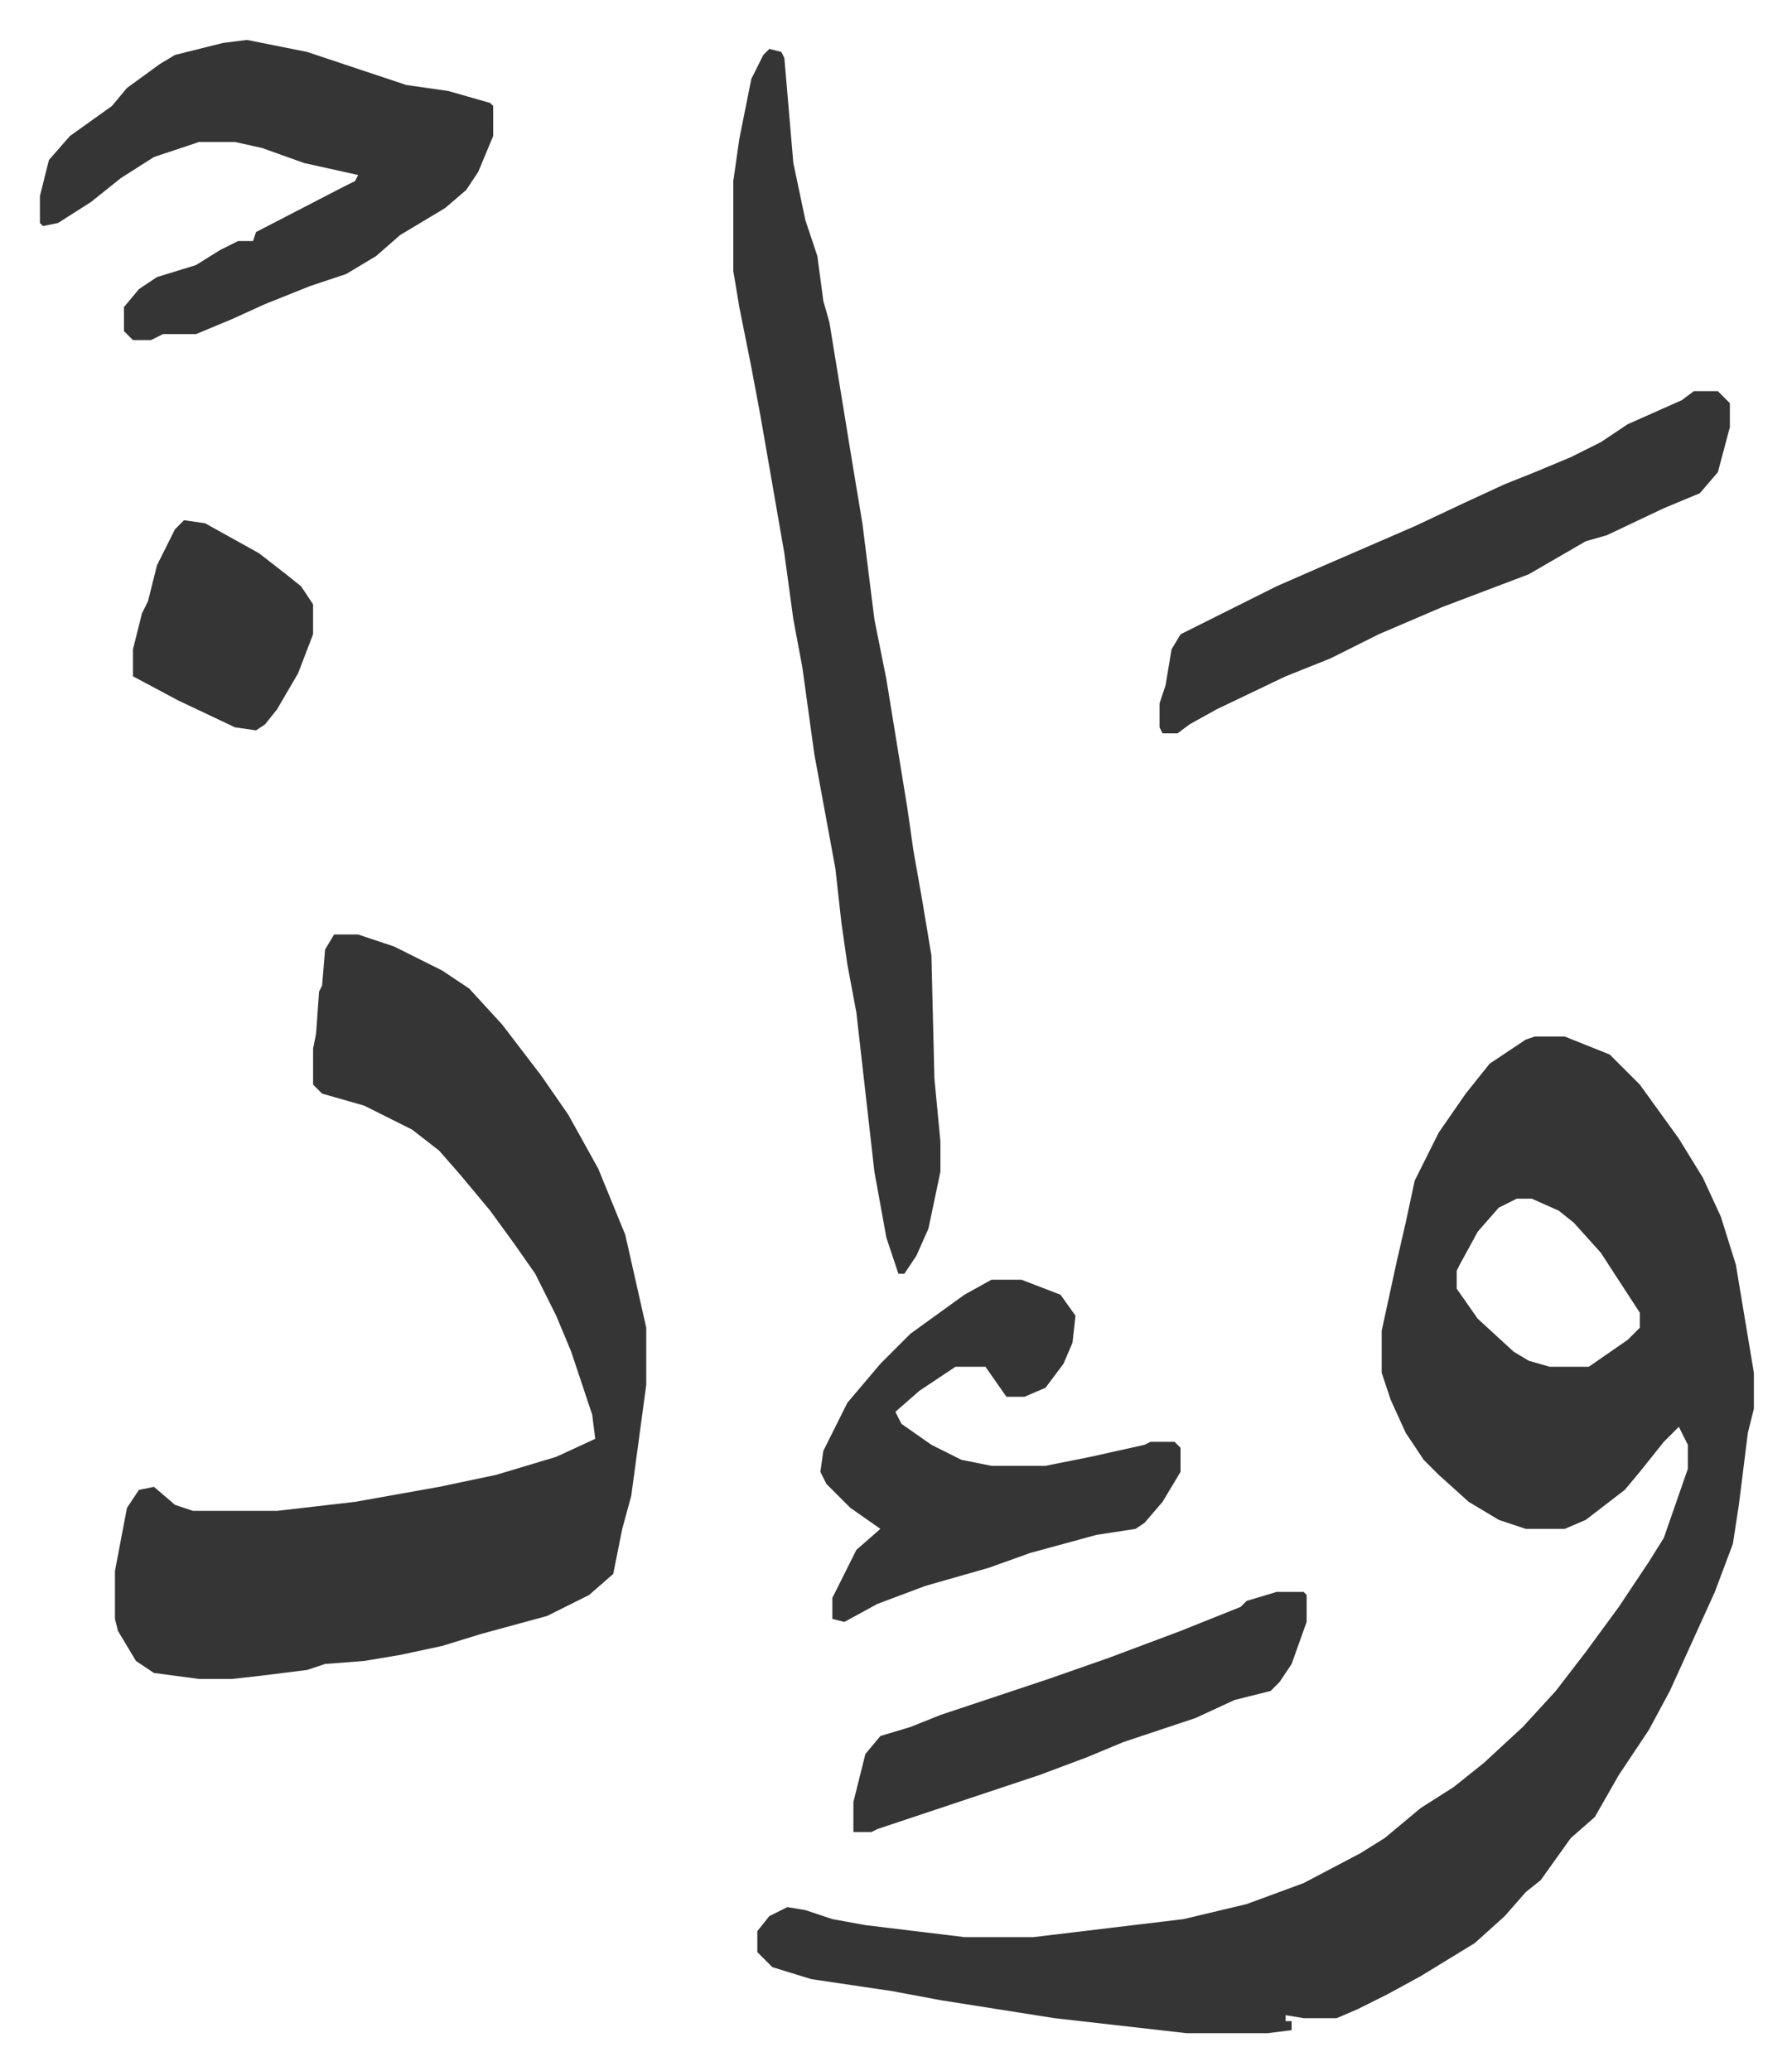<svg xmlns="http://www.w3.org/2000/svg" viewBox="-13.3 422.7 597 690">
    <path fill="#353535" id="rule_normal" d="M498 768h10l15 6 10 10 13 18 8 13 6 13 5 16 4 24 2 12v12l-2 8-3 24-2 13-6 16-15 33-7 13-10 15-8 14-8 7-10 14-5 4-7 8-10 9-18 11-11 6-10 5-7 3h-11l-6-1v2h2v3l-8 1h-27l-44-5-38-6-16-3-27-4-13-4-5-5v-7l4-5 6-3 6 1 9 3 11 2 33 4h23l50-6 21-5 19-7 19-10 8-5 12-10 11-7 10-8 13-12 11-12 10-13 11-15 10-15 5-8 8-23v-8l-3-6-5 5-8 10-5 6-13 10-7 3h-13l-9-3-10-6-10-9-5-5-6-9-5-11-3-9v-14l5-23 3-13 3-14 8-16 9-13 8-10 12-8zm-6 54-6 3-7 8-6 11-1 2v6l7 10 12 11 5 3 7 2h13l13-9 4-4v-5l-13-20-9-10-5-4-9-4zM98 734h8l12 4 16 8 9 6 11 12 13 17 9 13 10 18 9 22 7 31v19l-5 37-3 11-3 15-8 7-14 7-22 6-13 4-14 3-12 2-13 1-6 2-16 2-9 1H53l-15-2-6-4-6-10-1-4v-16l4-21 4-6 5-1 7 6 6 2h28l26-3 28-5 19-4 20-6 13-6-1-8-7-21-5-12-7-14-7-10-8-11-10-12-7-8-9-7-16-8-14-4-3-3v-12l1-5 1-14 1-2 1-12zm145-295 4 1 1 2 3 35 4 19 4 12 2 15 2 7 8 49 3 18 4 32 4 20 7 43 2 14 3 17 3 18 1 41 2 21v10l-4 19-4 9-4 6h-2l-4-12-4-22-6-53-3-16-2-14-2-18-7-38-4-29-3-16-3-22-4-23-4-23-3-16-4-20-2-12v-30l2-14 4-20 4-8z"/>
    <path fill="#353535" id="rule_normal" d="m69 436 20 4 33 11 14 2 14 4 1 1v10l-5 12-4 6-7 6-10 6-5 3-8 7-10 6-12 4-15 6-11 5-12 5H41l-4 2h-6l-3-3v-8l5-6 6-4 13-4 8-5 6-3h5l1-3 29-15 4-2 1-2-18-4-14-5-9-2H53l-15 5-11 7-10 8-11 7-5 1-1-1v-9l3-12 7-8 14-10 5-6 11-8 5-3 16-4zm248 413h10l13 5 5 7-1 9-3 7-6 8-7 3h-6l-7-10h-10l-12 8-8 7 2 4 10 7 10 5 10 2h18l15-3 18-4 2-1h8l2 2v8l-6 10-6 7-3 2-13 2-22 6-14 5-21 6-16 6-11 6-4-1v-7l8-16 8-7-10-7-8-8-2-4 1-7 8-16 11-13 10-10 18-13zm234-296h8l4 4v8l-4 15-6 7-12 5-19 9-7 2-19 11-29 11-21 9-16 8-15 6-23 11-9 5-4 3h-5l-1-2v-8l2-6 2-12 3-5 16-8 16-8 16-7 30-13 17-8 13-6 10-4 12-5 10-5 9-6 18-8zM412 953h9l1 1v9l-5 14-4 6-3 3-12 3-13 6-24 8-12 5-16 6-36 12-18 6-2 1h-6v-10l4-16 5-6 10-3 10-4 36-12 20-7 24-9 10-4 10-4 2-2zM48 596l7 1 18 10 9 7 5 4 4 6v10l-5 13-7 12-4 5-3 2-7-1-19-9-15-8v-9l3-12 2-4 3-12 6-12z"/>
</svg>
